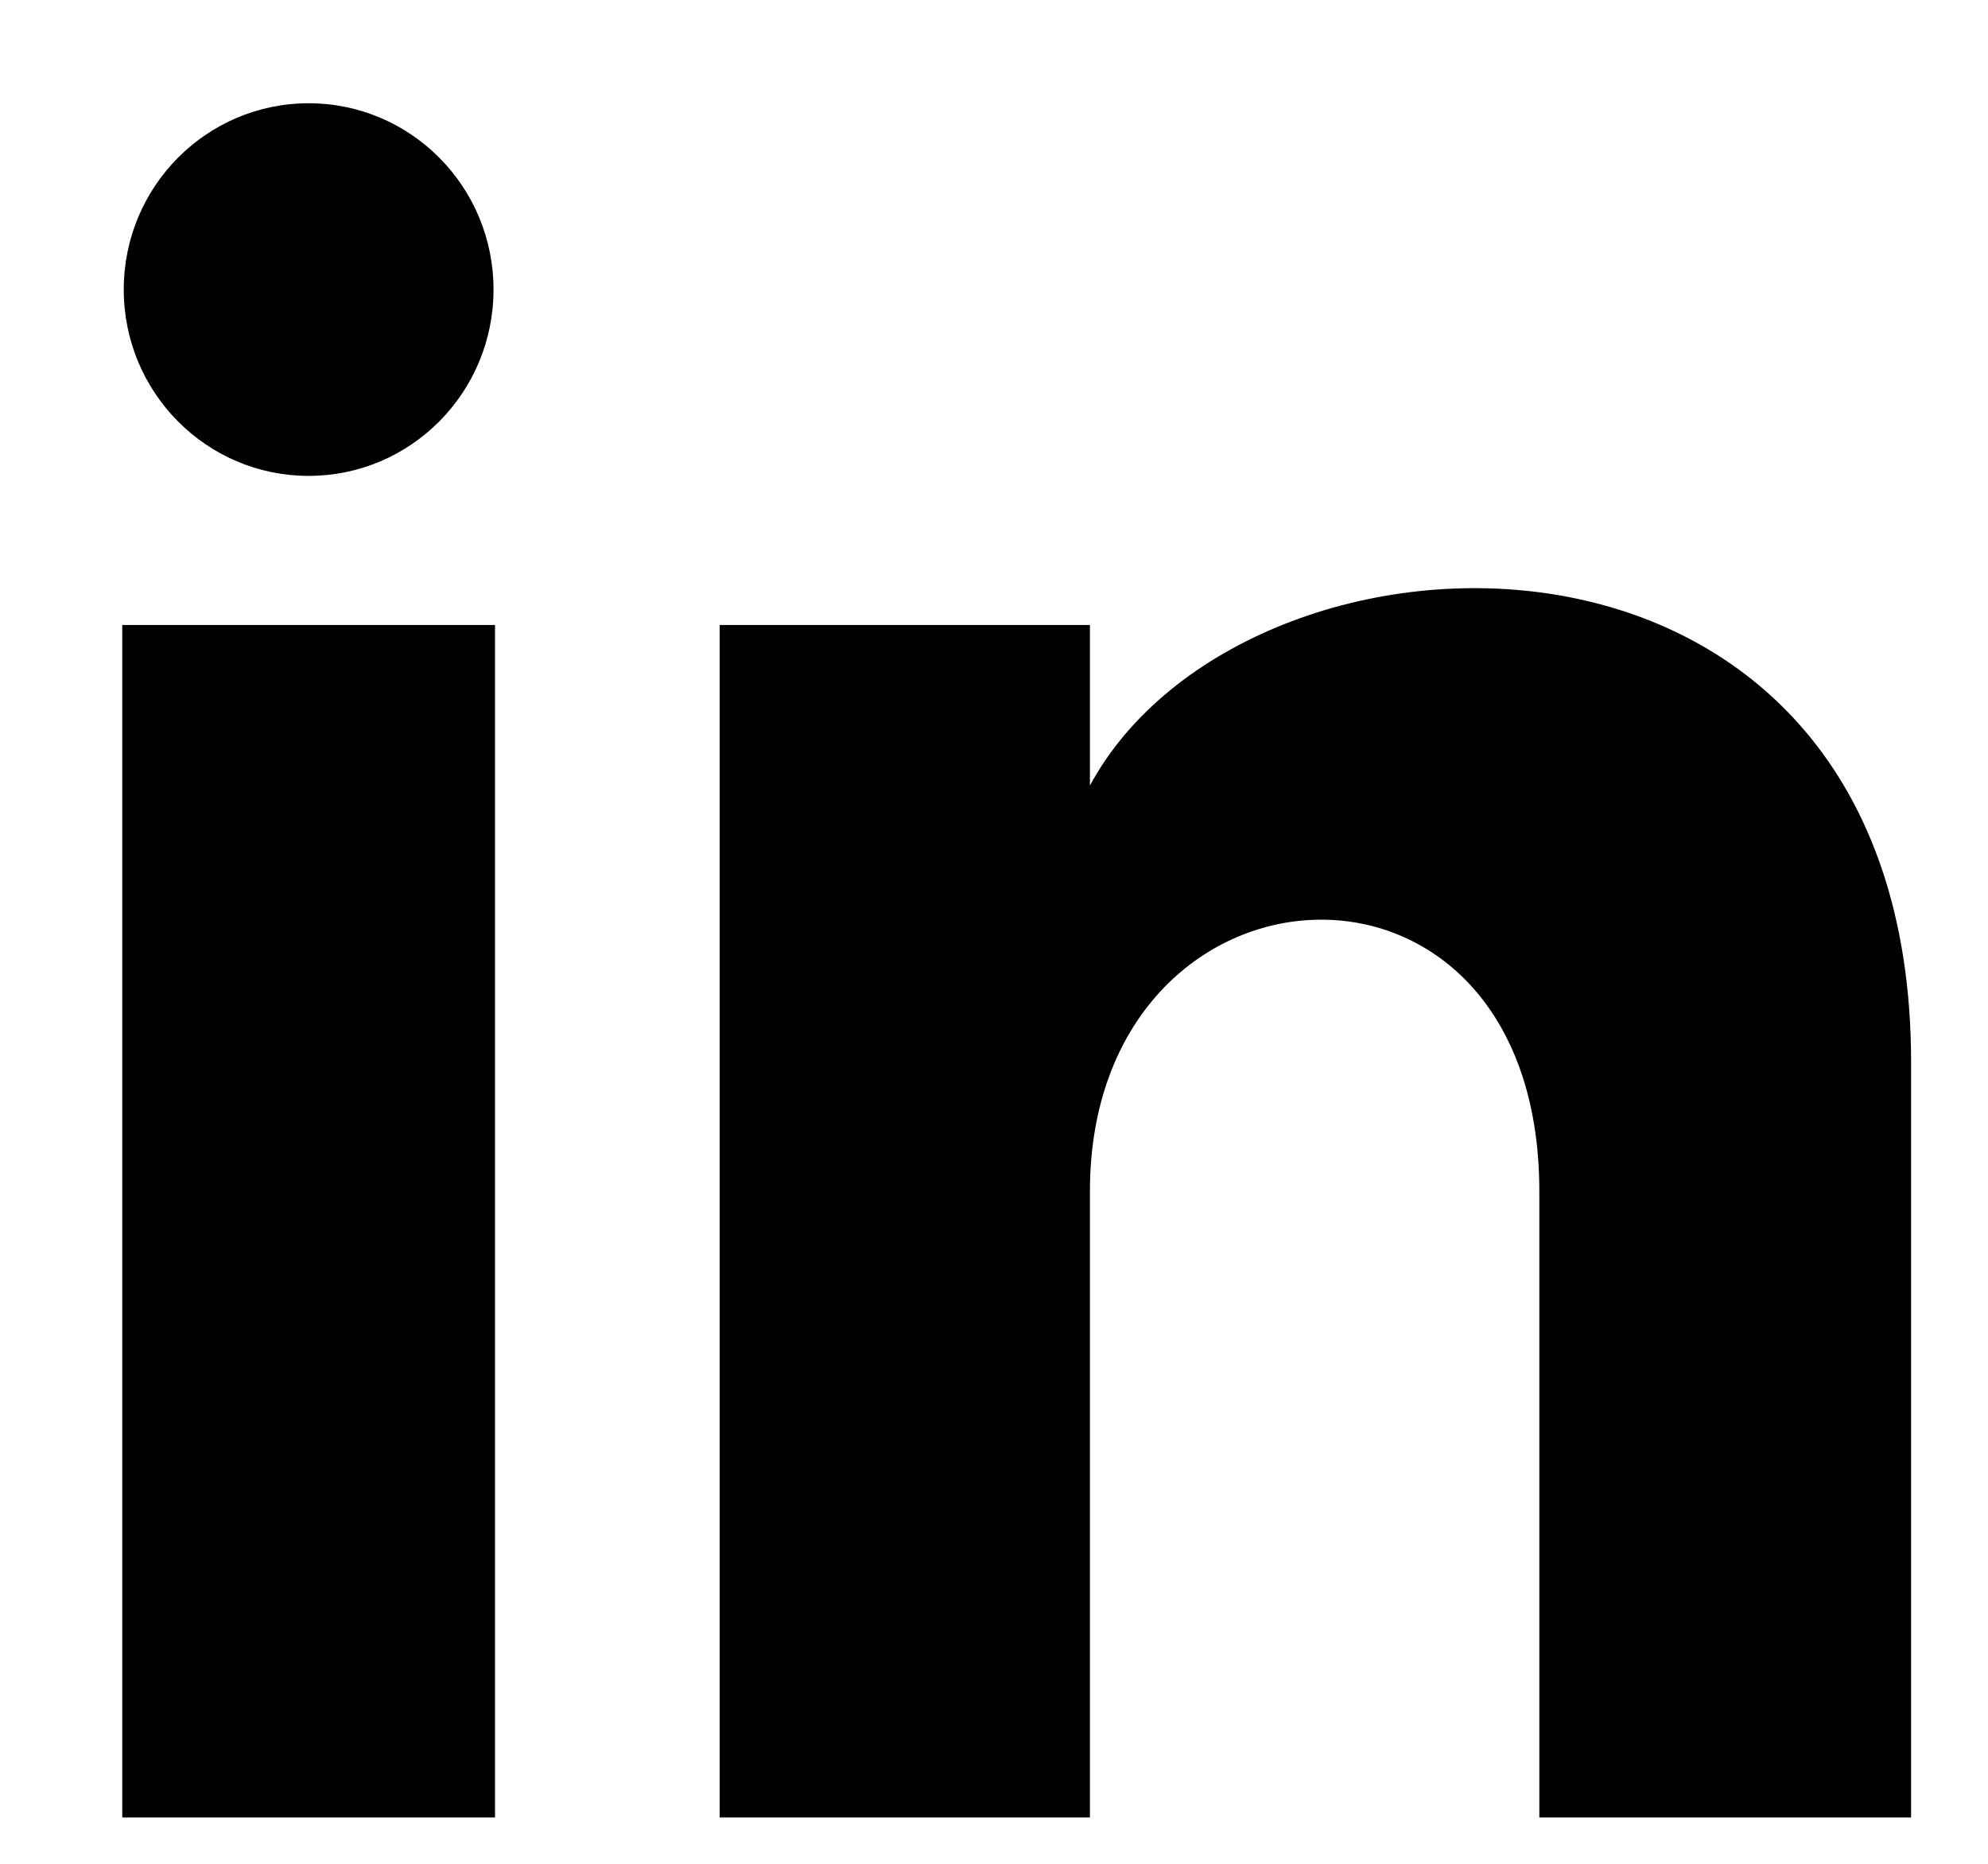 <svg width="16" height="15" viewBox="0 0 16 15" fill="none" xmlns="http://www.w3.org/2000/svg">
<path fill-rule="evenodd" clip-rule="evenodd" d="M3.972 2.33C3.972 3.159 3.306 3.83 2.484 3.83C1.662 3.83 0.996 3.159 0.996 2.33C0.996 1.502 1.662 0.831 2.484 0.831C3.306 0.831 3.972 1.502 3.972 2.33ZM0.984 5.03V14.627H3.984V5.03H0.984ZM5.792 5.03H8.772V6.322C10.029 3.995 15.381 3.823 15.381 8.55V14.627H12.389V9.589C12.389 6.559 8.772 6.788 8.772 9.589V14.627H5.792V5.03Z" fill="black"/>
</svg>
